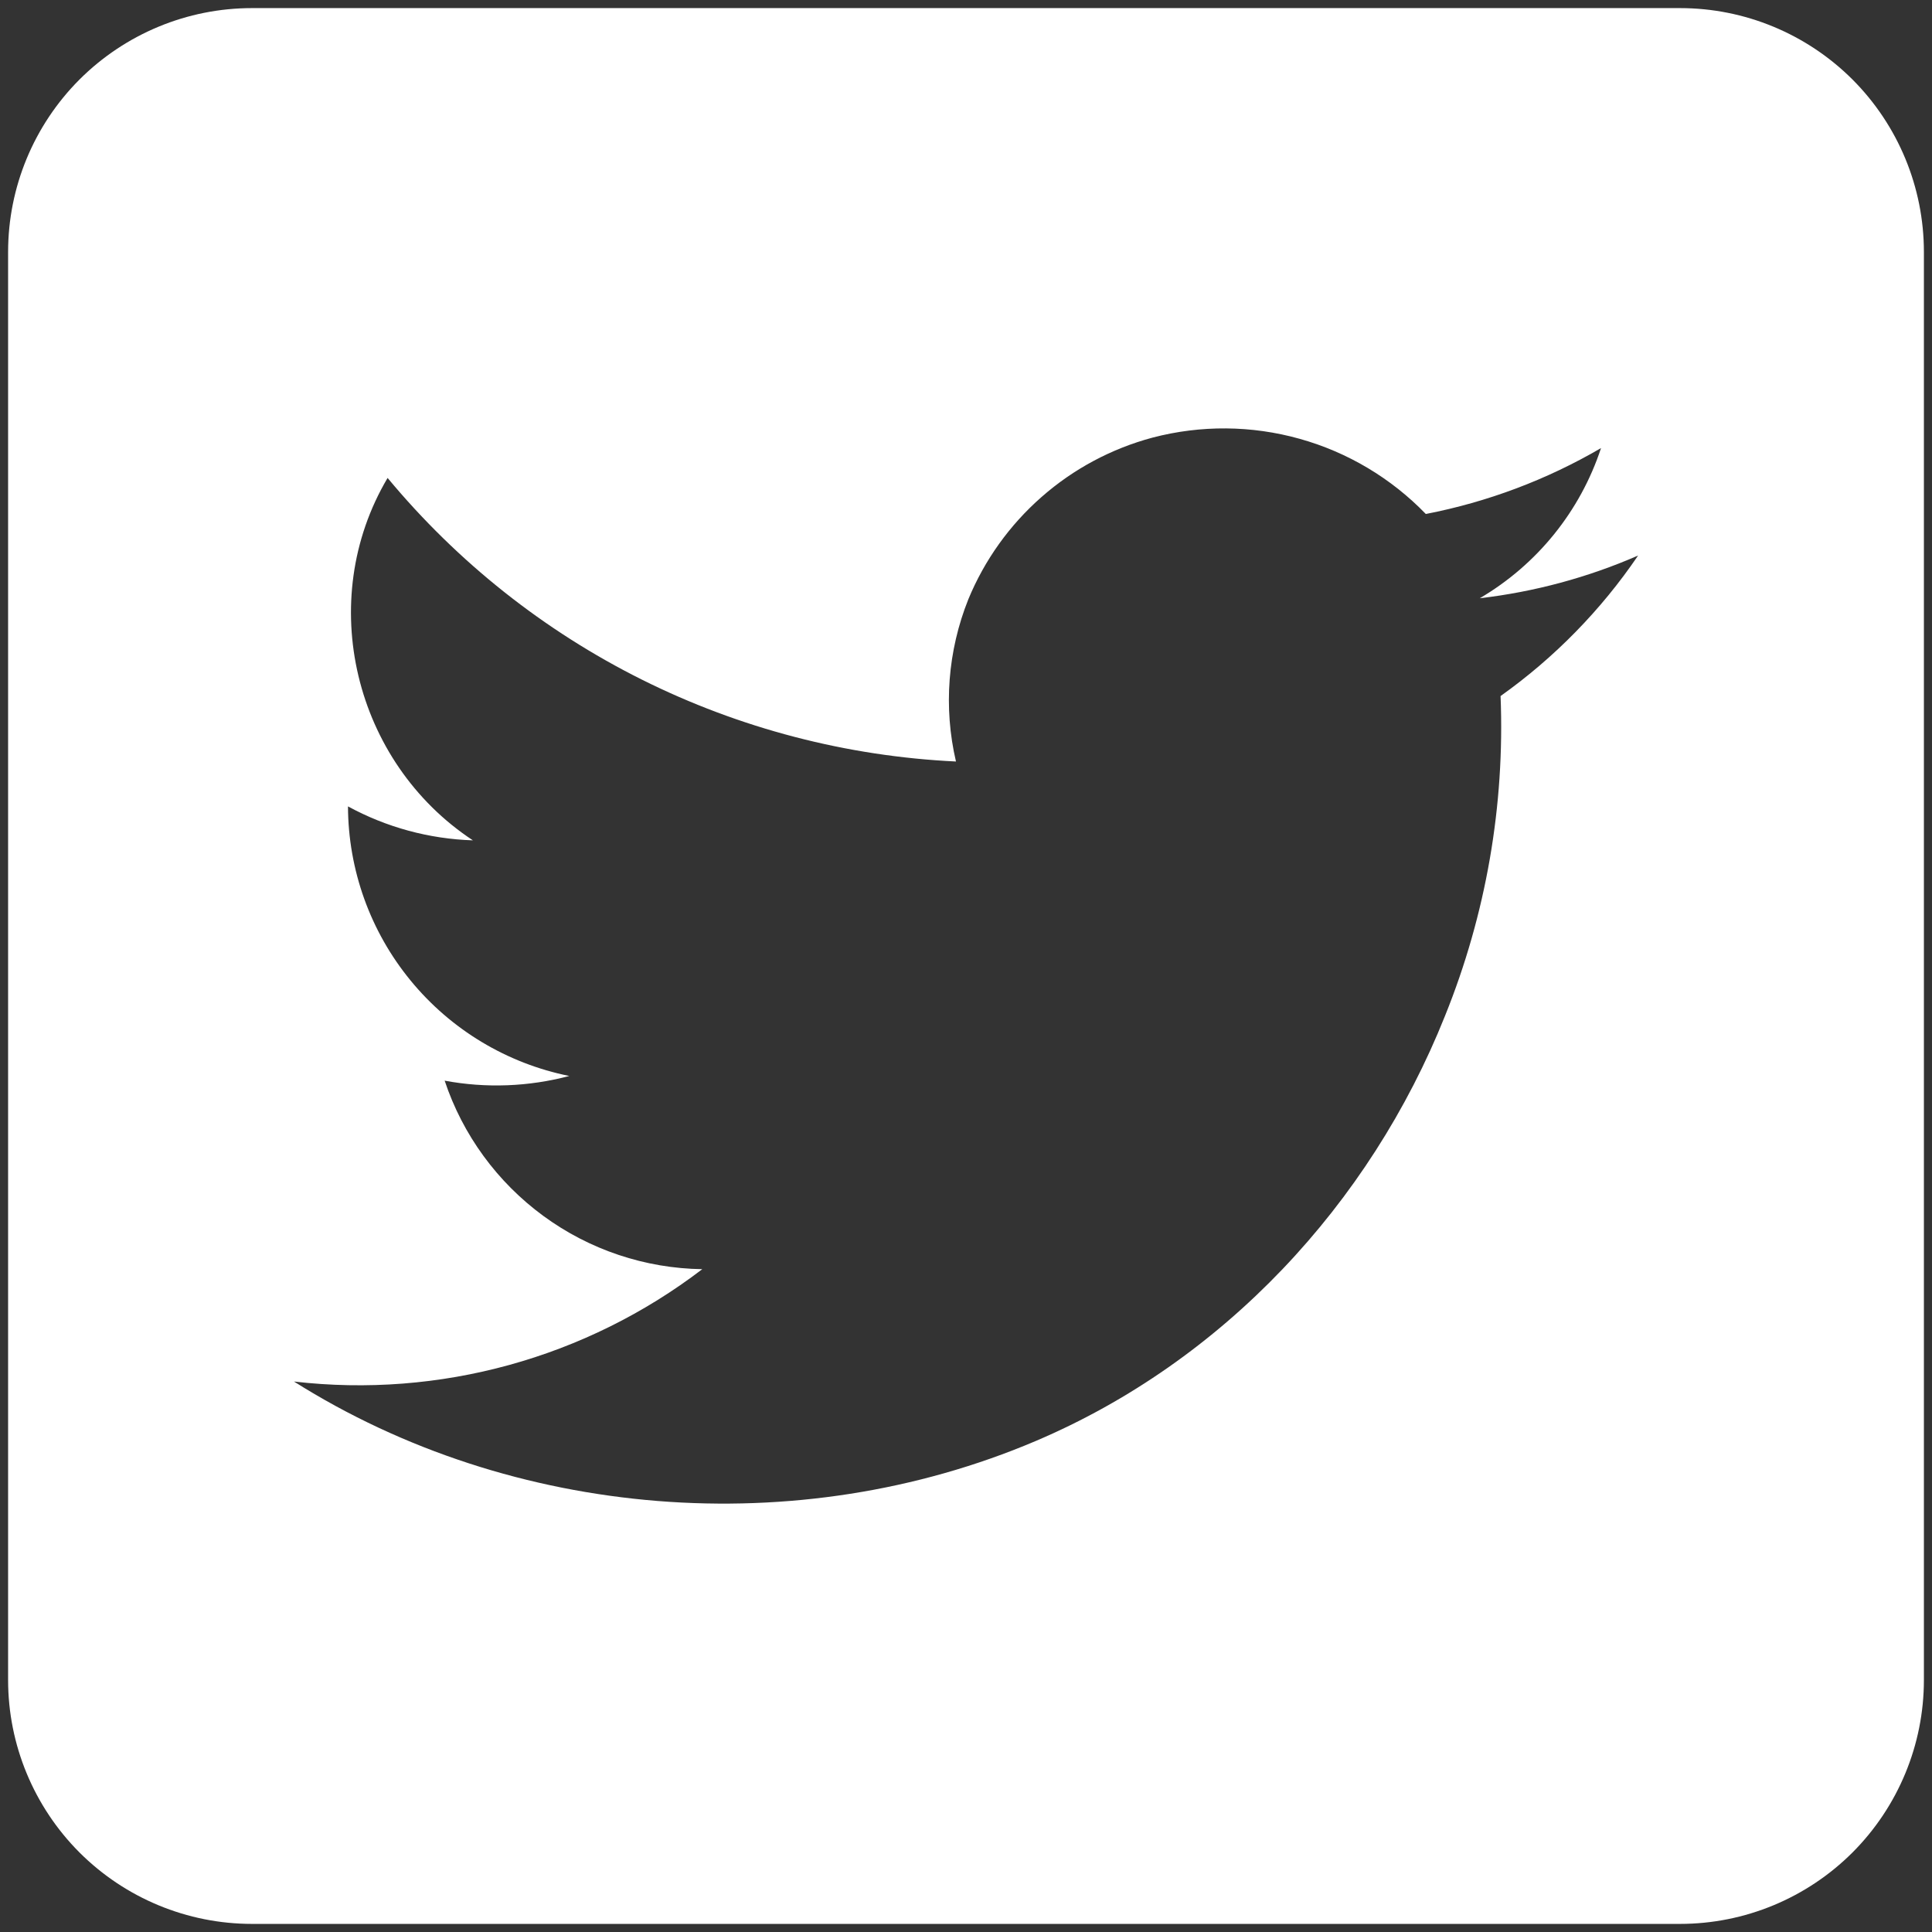 <svg width="26" height="26" viewBox="0 0 26 26" fill="none" xmlns="http://www.w3.org/2000/svg">
<rect x="0" y="0" width="26" height="26" fill="#333333" stroke="none"/>
<path d="M22.609 0.109H3.391C2.52 0.109 1.686 0.455 1.07 1.07C0.455 1.686 0.109 2.52 0.109 3.391V22.609C0.109 23.48 0.455 24.314 1.07 24.93C1.686 25.545 2.52 25.891 3.391 25.891H22.609C23.48 25.891 24.314 25.545 24.93 24.93C25.545 24.314 25.891 23.48 25.891 22.609V3.391C25.891 2.52 25.545 1.686 24.93 1.07C24.314 0.455 23.48 0.109 22.609 0.109ZM20.194 9.367C20.253 10.839 19.998 12.306 19.446 13.672C18.433 16.208 16.462 18.319 13.939 19.392C10.733 20.755 6.9 20.449 3.956 18.592C5.914 18.819 7.884 18.277 9.451 17.08C8.681 17.069 7.934 16.819 7.313 16.364C6.692 15.909 6.227 15.273 5.984 14.543C6.541 14.647 7.114 14.625 7.661 14.48C6.823 14.311 6.068 13.857 5.526 13.196C4.983 12.535 4.686 11.707 4.683 10.852C5.2 11.134 5.776 11.29 6.364 11.309C4.768 10.258 4.236 8.087 5.216 6.432C6.156 7.564 7.321 8.489 8.638 9.146C9.955 9.803 11.395 10.178 12.865 10.248C12.695 9.521 12.754 8.759 13.031 8.066C13.249 7.537 13.587 7.065 14.017 6.688C14.447 6.31 14.958 6.037 15.511 5.889C16.16 5.719 16.843 5.724 17.489 5.905C18.135 6.085 18.722 6.435 19.188 6.917C20.019 6.756 20.816 6.456 21.546 6.03C21.266 6.88 20.686 7.598 19.914 8.051C20.649 7.965 21.367 7.772 22.045 7.476C21.546 8.211 20.918 8.852 20.194 9.367Z" fill="white"/>
</svg>
